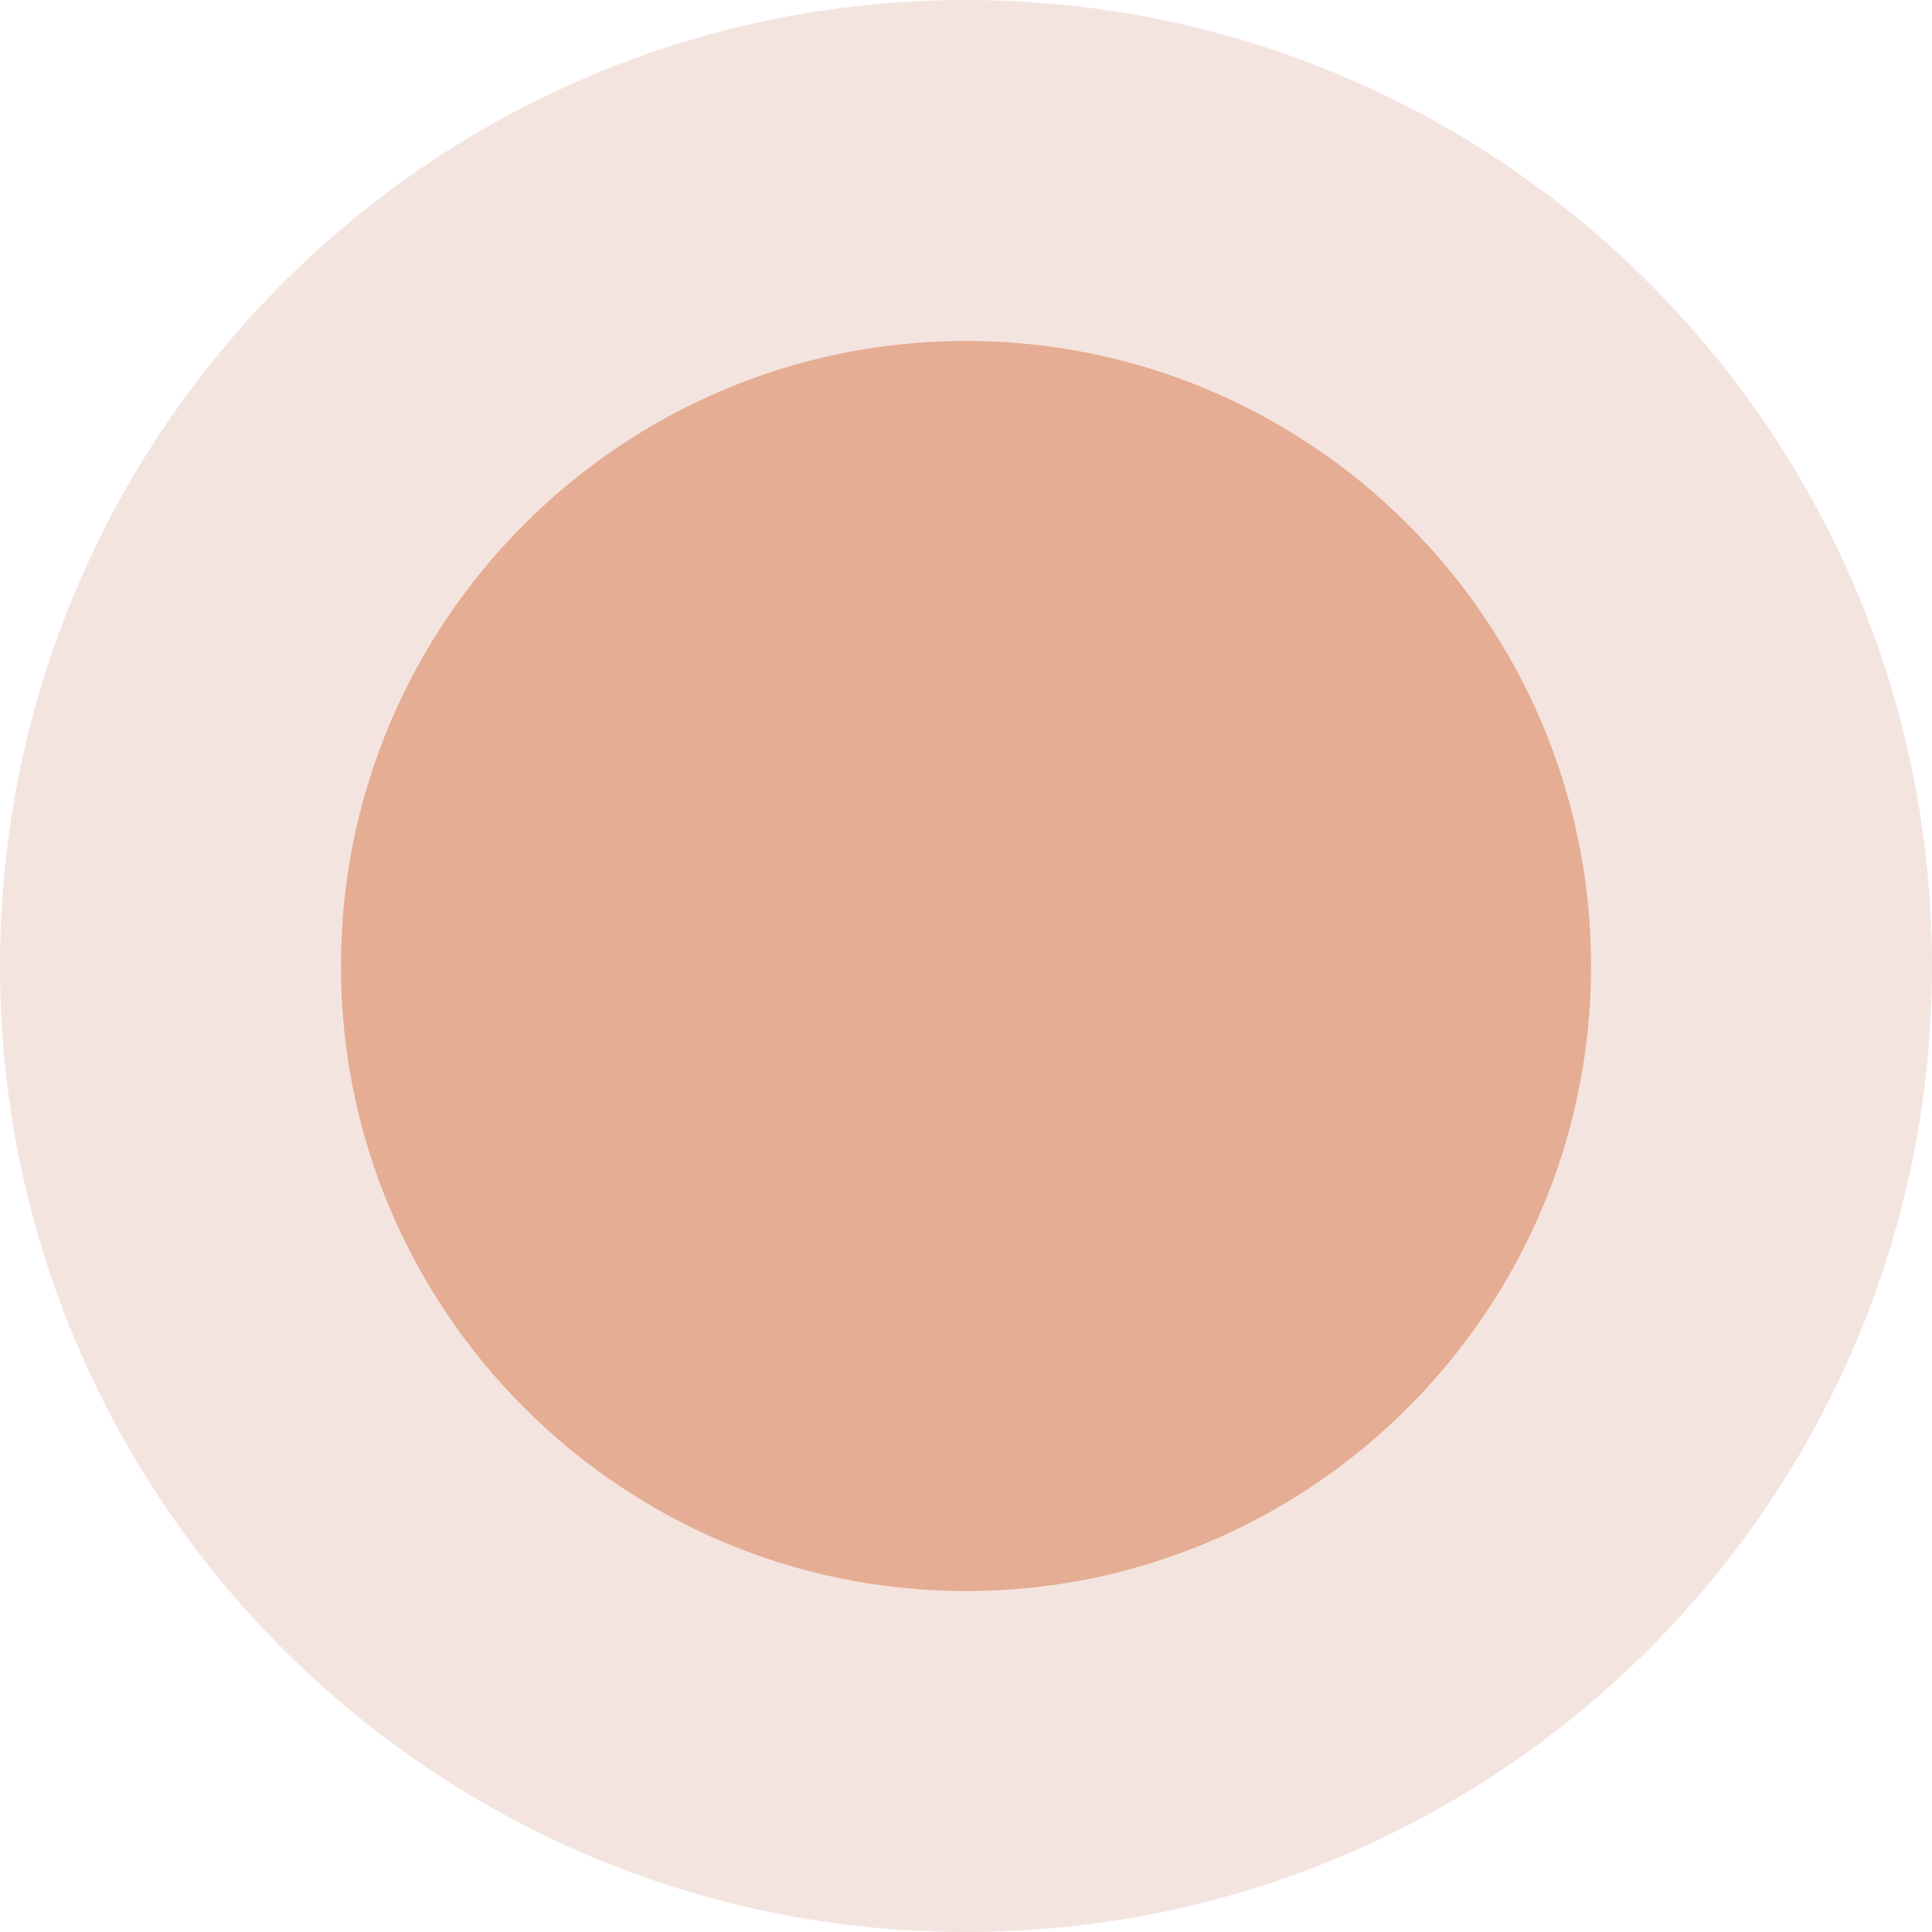 <svg xmlns="http://www.w3.org/2000/svg" width="34" height="34" viewBox="0 0 34 34"><g transform="translate(-843.801)"><g transform="translate(843.801)" fill="#e5ad93"><path d="M 17 31 C 13.26 31 9.745 29.544 7.101 26.899 C 4.456 24.255 3 20.74 3 17 C 3 13.26 4.456 9.745 7.101 7.101 C 9.745 4.456 13.26 3 17 3 C 20.74 3 24.255 4.456 26.899 7.101 C 29.544 9.745 31 13.26 31 17 C 31 20.74 29.544 24.255 26.899 26.899 C 24.255 29.544 20.74 31 17 31 Z" stroke="none"/><path d="M 17 6 C 10.935 6 6 10.935 6 17 C 6 23.065 10.935 28 17 28 C 23.065 28 28 23.065 28 17 C 28 10.935 23.065 6 17 6 M 17 -3.814697265625e-06 C 26.389 -3.814697265625e-06 34 7.611 34 17 C 34 26.389 26.389 34 17 34 C 7.611 34 -3.814697265625e-06 26.389 -3.814697265625e-06 17 C -3.814697265625e-06 7.611 7.611 -3.814697265625e-06 17 -3.814697265625e-06 Z" stroke="none" fill="#f4e4df"/></g></g></svg>